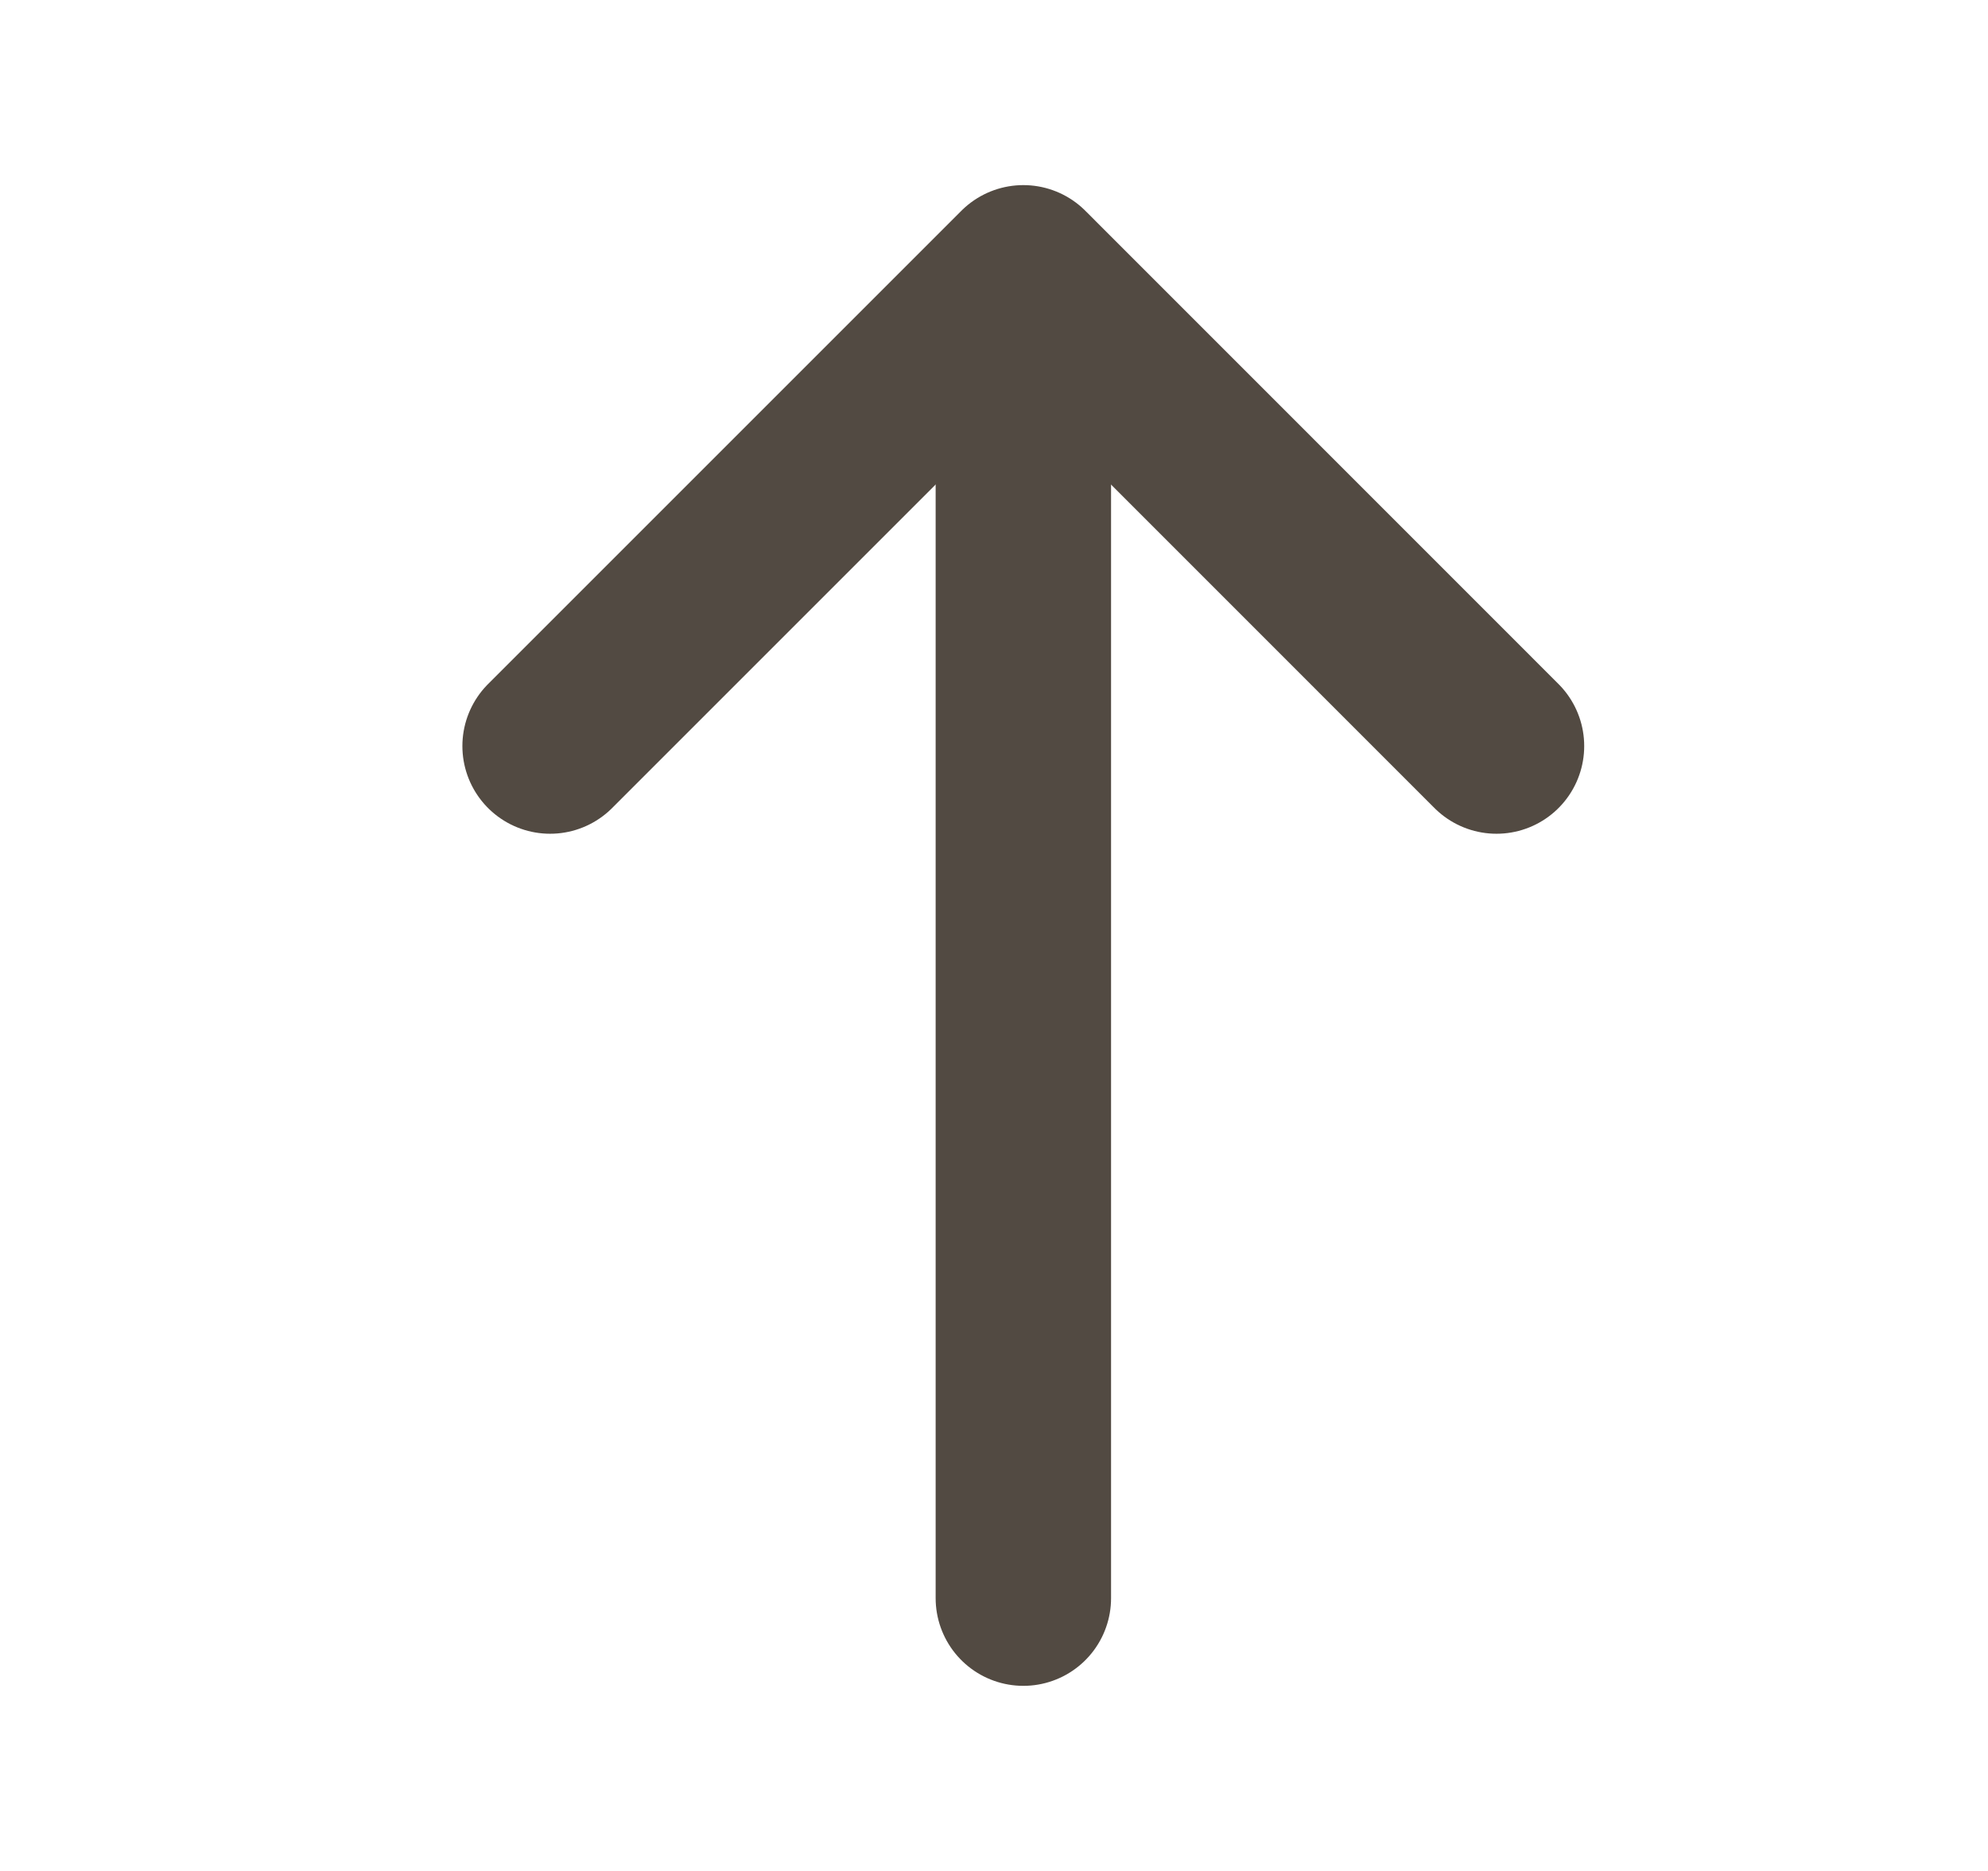 <svg width="17" height="16" viewBox="0 0 17 16" fill="none" xmlns="http://www.w3.org/2000/svg">
<path d="M12.797 6.38L8.751 2.333L4.704 6.38" stroke="#524A42" stroke-width="1.5" stroke-miterlimit="10" stroke-linecap="round" stroke-linejoin="round"/>
<path d="M8.751 13.667V2.447" stroke="#524A42" stroke-width="1.5" stroke-miterlimit="10" stroke-linecap="round" stroke-linejoin="round"/>
</svg>

